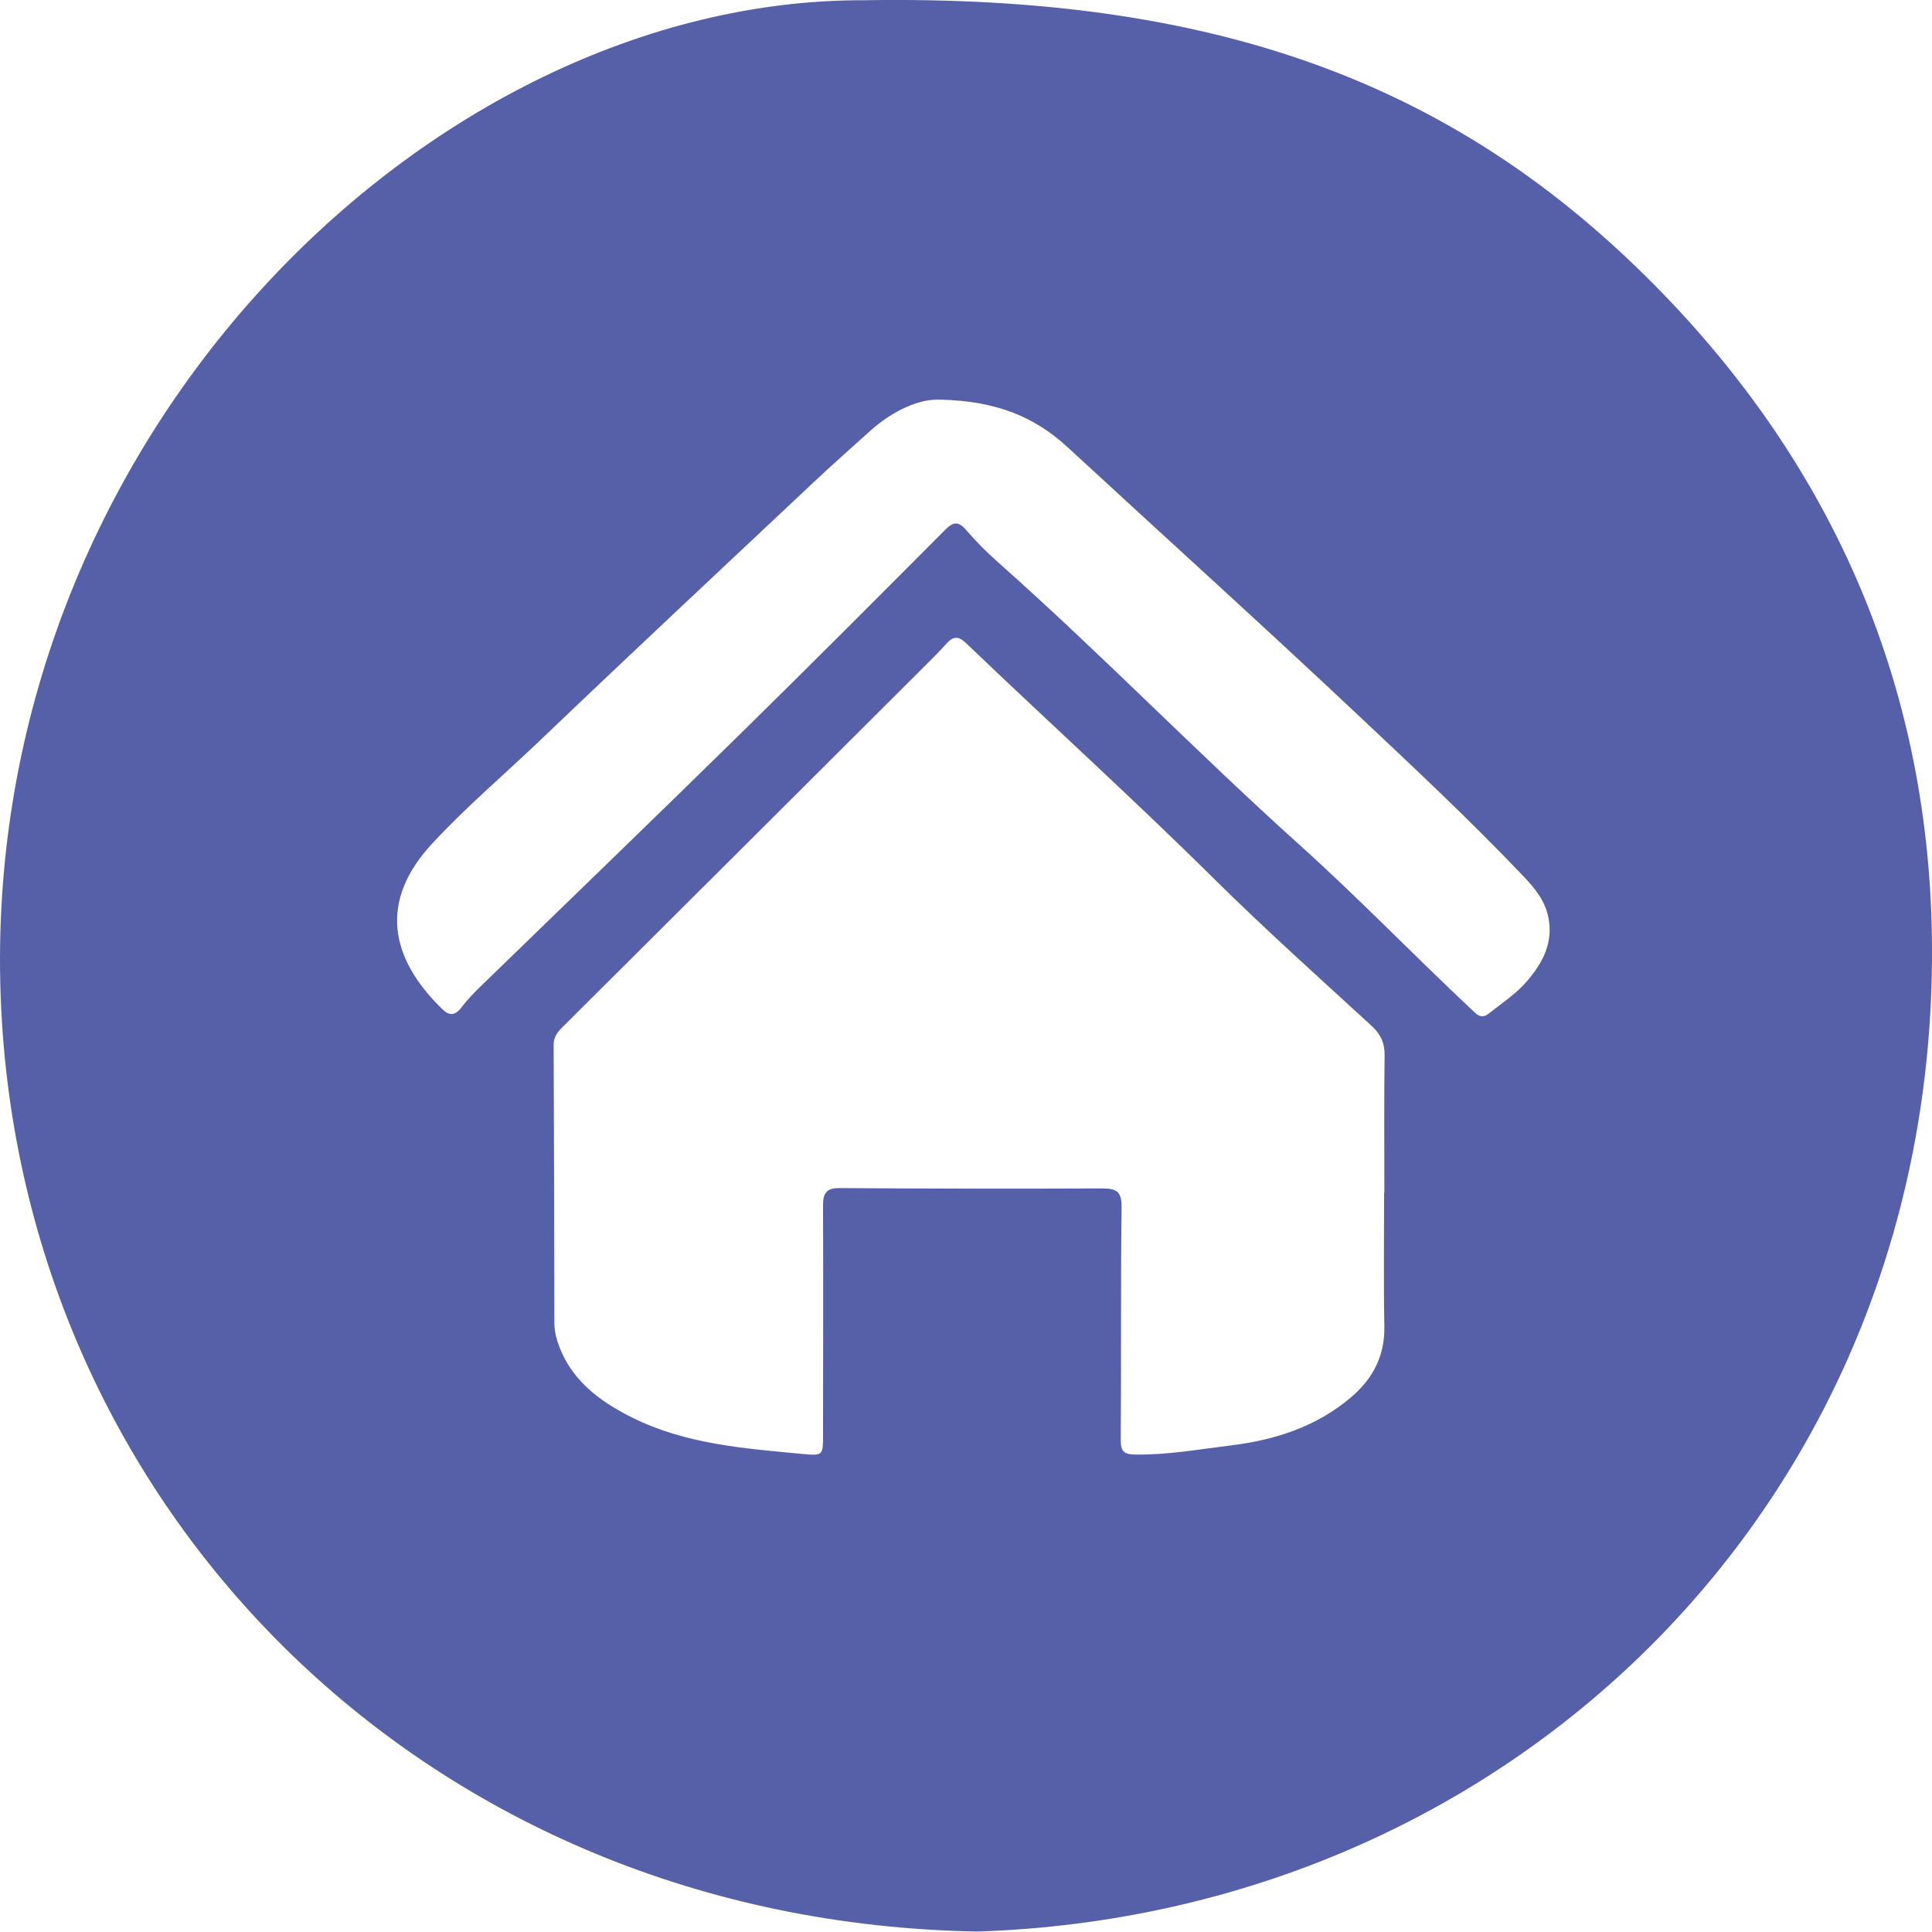 <?xml version="1.0" encoding="UTF-8"?>
<svg id="Capa_1" data-name="Capa 1" xmlns="http://www.w3.org/2000/svg" viewBox="0 0 160.94 160.91">
  <defs>
    <style>
      .cls-1 {
        fill: #5560a9;
      }
    </style>
  </defs>
  <path class="cls-1" d="m71.93.02c29.46-.49,48.96,7.01,65.11,22.94,15.33,15.13,23.56,33.65,23.89,55.01.72,46.58-34.72,81.47-79.5,82.93C35.67,160.12,1.68,125.85.06,83.1-1.7,36.54,35.84-.07,71.93.02Zm43.41,99.33s-.01,0-.02,0c0-3.81-.03-7.62.02-11.43.01-1.05-.32-1.76-1.09-2.47-4.42-4.06-8.9-8.07-13.16-12.29-6.74-6.67-13.77-13.03-20.62-19.59-.65-.62-1.08-.56-1.63.05-.64.71-1.31,1.38-1.99,2.05-10,9.97-19.99,19.94-30,29.9-.43.42-.74.84-.73,1.49.03,7.7.05,15.41.06,23.11,0,.5.07.96.22,1.45,1,3.24,3.47,5.08,6.29,6.48,4.49,2.23,9.42,2.57,14.3,3.03,1.56.15,1.57.04,1.57-1.54,0-6.38.03-12.76,0-19.14,0-1.02.24-1.49,1.38-1.48,7.29.05,14.58.06,21.87.03,1.19,0,1.64.24,1.62,1.57-.08,6.46-.02,12.92-.07,19.38,0,1.03.32,1.21,1.27,1.22,2.66.03,5.26-.44,7.88-.76,3.71-.45,7.18-1.57,10.07-4.04,1.77-1.52,2.78-3.41,2.74-5.85-.07-3.73-.02-7.46-.02-11.18Zm-37.01-66.05c-1.66-.11-3.91.85-5.87,2.62-1.57,1.42-3.15,2.81-4.69,4.26-7.57,7.12-15.17,14.22-22.68,21.4-3.02,2.89-6.22,5.6-9.07,8.67-4.47,4.8-3.56,9.55.81,13.8.59.58,1.07.58,1.61-.13.52-.69,1.14-1.31,1.77-1.92,7.07-6.87,14.17-13.71,21.2-20.61,5.82-5.71,11.59-11.49,17.34-17.27.7-.71,1.13-.67,1.75.05.81.94,1.69,1.83,2.62,2.65,8.58,7.61,16.57,15.86,25.1,23.53,4.92,4.42,9.53,9.21,14.36,13.74.44.41.79.85,1.45.33,1.1-.87,2.29-1.64,3.21-2.73,1.3-1.53,2.18-3.21,1.73-5.32-.28-1.36-1.13-2.39-2.04-3.35-4.48-4.71-9.24-9.16-13.97-13.61-7.93-7.46-16.01-14.76-24.01-22.14-2.73-2.52-5.9-3.87-10.64-3.98Z"/>
</svg>
